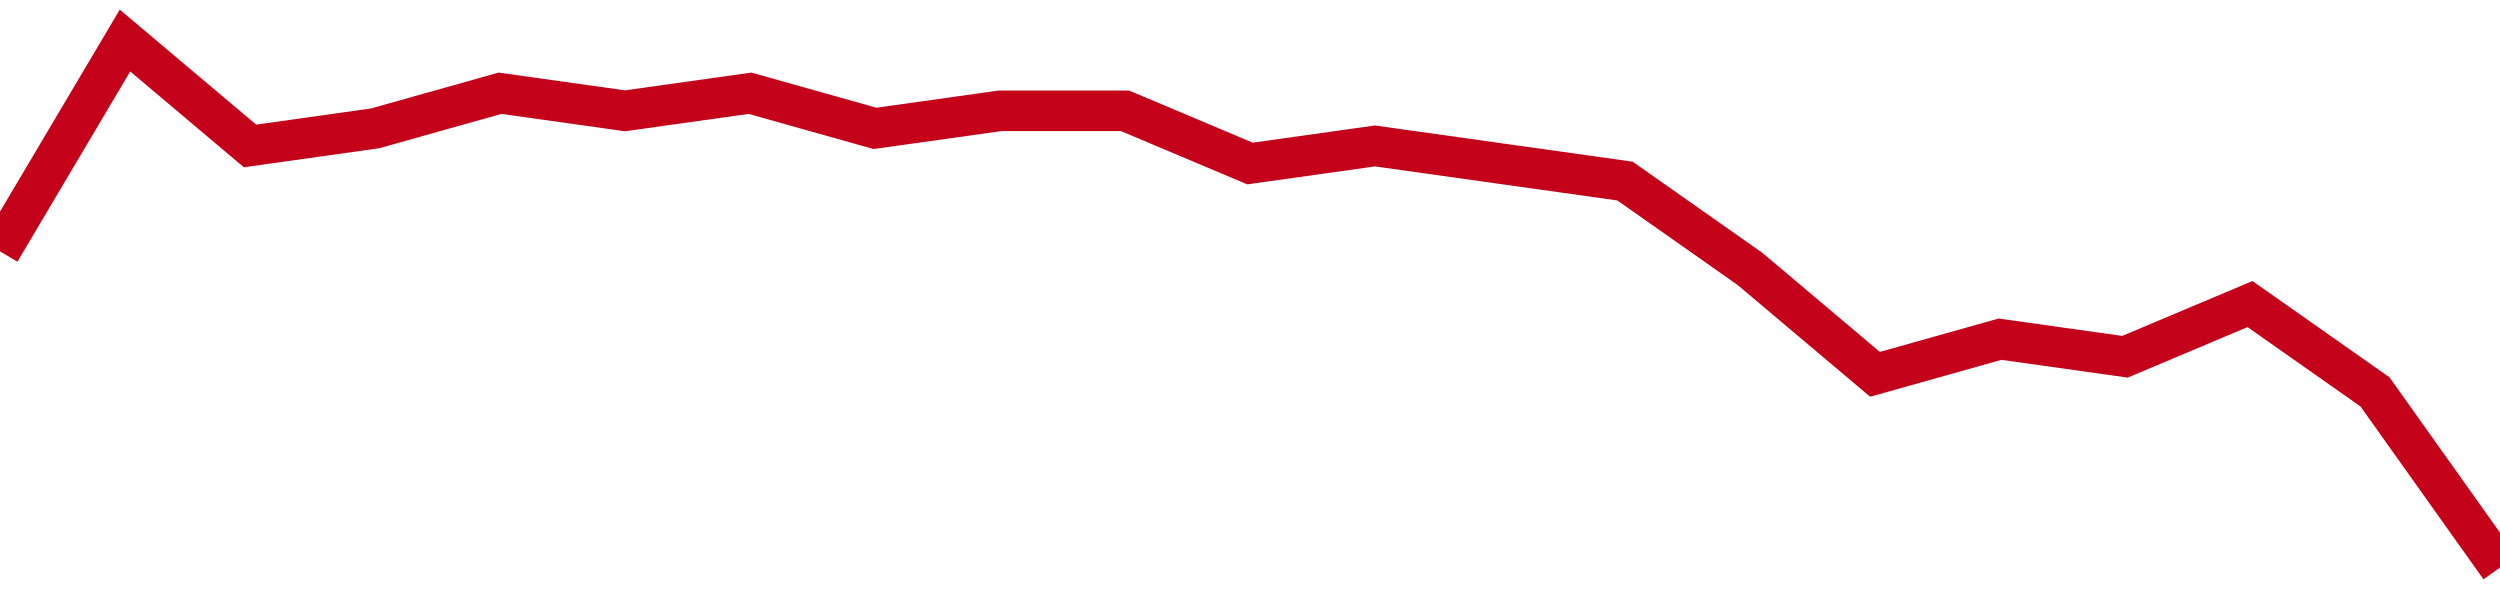 <!-- Generated with https://github.com/jxxe/sparkline/ --><svg viewBox="0 0 185 45" class="sparkline" xmlns="http://www.w3.org/2000/svg"><path class="sparkline--fill" d="M 0 18.6 L 0 18.6 L 9.25 3 L 18.5 10.8 L 27.75 9.5 L 37 6.9 L 46.25 8.2 L 55.5 6.9 L 64.75 9.5 L 74 8.2 L 83.25 8.2 L 92.5 12.1 L 101.75 10.8 L 111 12.1 L 120.25 13.4 L 129.5 19.9 L 138.75 27.7 L 148 25.1 L 157.25 26.4 L 166.5 22.5 L 175.75 29 L 185 42 V 45 L 0 45 Z" stroke="none" fill="none" ></path><path class="sparkline--line" d="M 0 18.6 L 0 18.6 L 9.25 3 L 18.5 10.8 L 27.75 9.5 L 37 6.9 L 46.25 8.2 L 55.5 6.9 L 64.75 9.5 L 74 8.2 L 83.25 8.2 L 92.5 12.1 L 101.75 10.8 L 111 12.1 L 120.25 13.4 L 129.5 19.9 L 138.75 27.7 L 148 25.1 L 157.25 26.4 L 166.5 22.5 L 175.75 29 L 185 42" fill="none" stroke-width="3" stroke="#C4021A" ></path></svg>